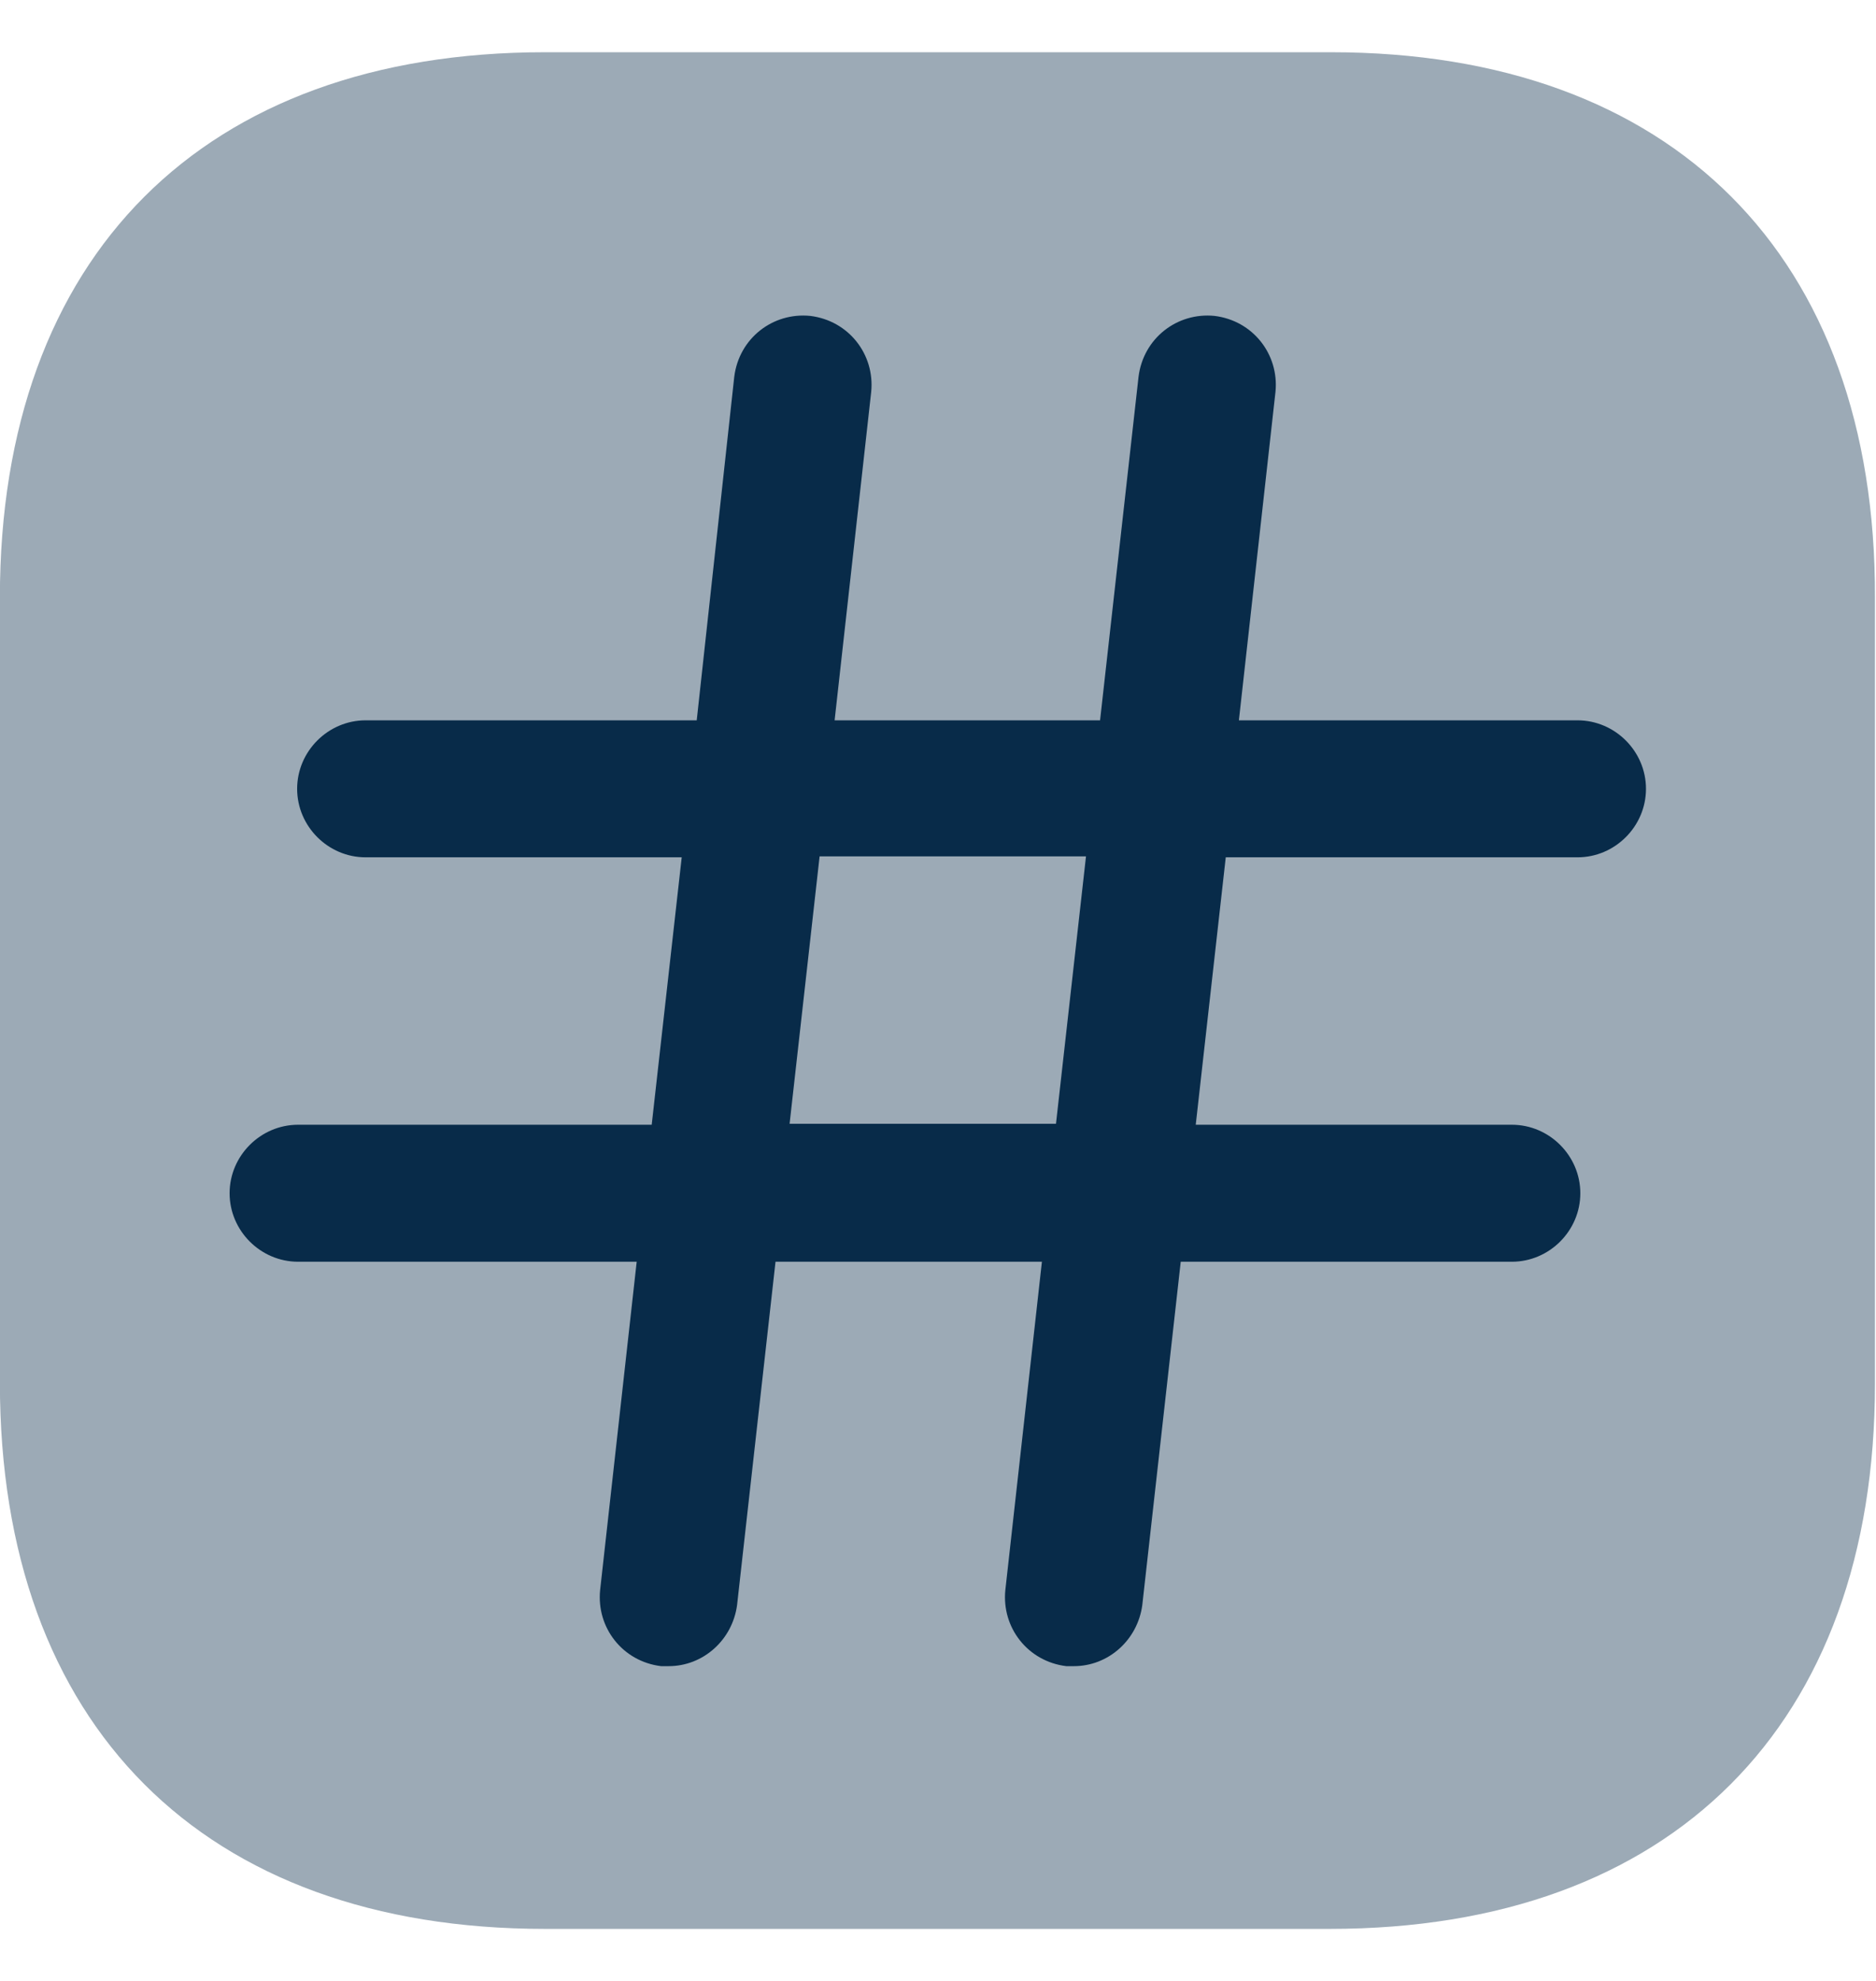 <svg width="18" height="19" viewBox="0 0 18 19" fill="none" xmlns="http://www.w3.org/2000/svg">
<path opacity="0.4" d="M12.77 0.501H5.228C1.952 0.501 -0.001 2.454 -0.001 5.73V13.263C-0.001 16.548 1.952 18.501 5.228 18.501H12.761C16.037 18.501 17.99 16.548 17.99 13.272V5.73C17.999 2.454 16.046 0.501 12.77 0.501Z" fill="#082B49"/>
<path d="M15.136 8.223C15.496 8.223 15.793 7.926 15.793 7.566C15.793 7.206 15.496 6.909 15.136 6.909H11.887L12.238 3.759C12.274 3.399 12.022 3.075 11.653 3.03C11.293 2.994 10.969 3.246 10.924 3.615L10.555 6.909H8.008L8.359 3.759C8.395 3.399 8.143 3.075 7.774 3.03C7.414 2.994 7.09 3.246 7.045 3.615L6.685 6.909H3.508C3.148 6.909 2.851 7.206 2.851 7.566C2.851 7.926 3.148 8.223 3.508 8.223H6.541L6.253 10.788H2.86C2.5 10.788 2.203 11.085 2.203 11.445C2.203 11.805 2.5 12.102 2.86 12.102H6.109L5.758 15.252C5.722 15.612 5.974 15.936 6.343 15.981C6.37 15.981 6.388 15.981 6.415 15.981C6.748 15.981 7.027 15.729 7.072 15.396L7.441 12.102H9.997L9.646 15.252C9.61 15.612 9.862 15.936 10.231 15.981C10.258 15.981 10.276 15.981 10.303 15.981C10.636 15.981 10.915 15.729 10.96 15.396L11.329 12.102H14.506C14.866 12.102 15.163 11.805 15.163 11.445C15.163 11.085 14.866 10.788 14.506 10.788H11.473L11.761 8.223H15.136ZM10.132 10.779H7.576L7.864 8.214H10.42L10.132 10.779Z" fill="#082B49"/>
</svg>
